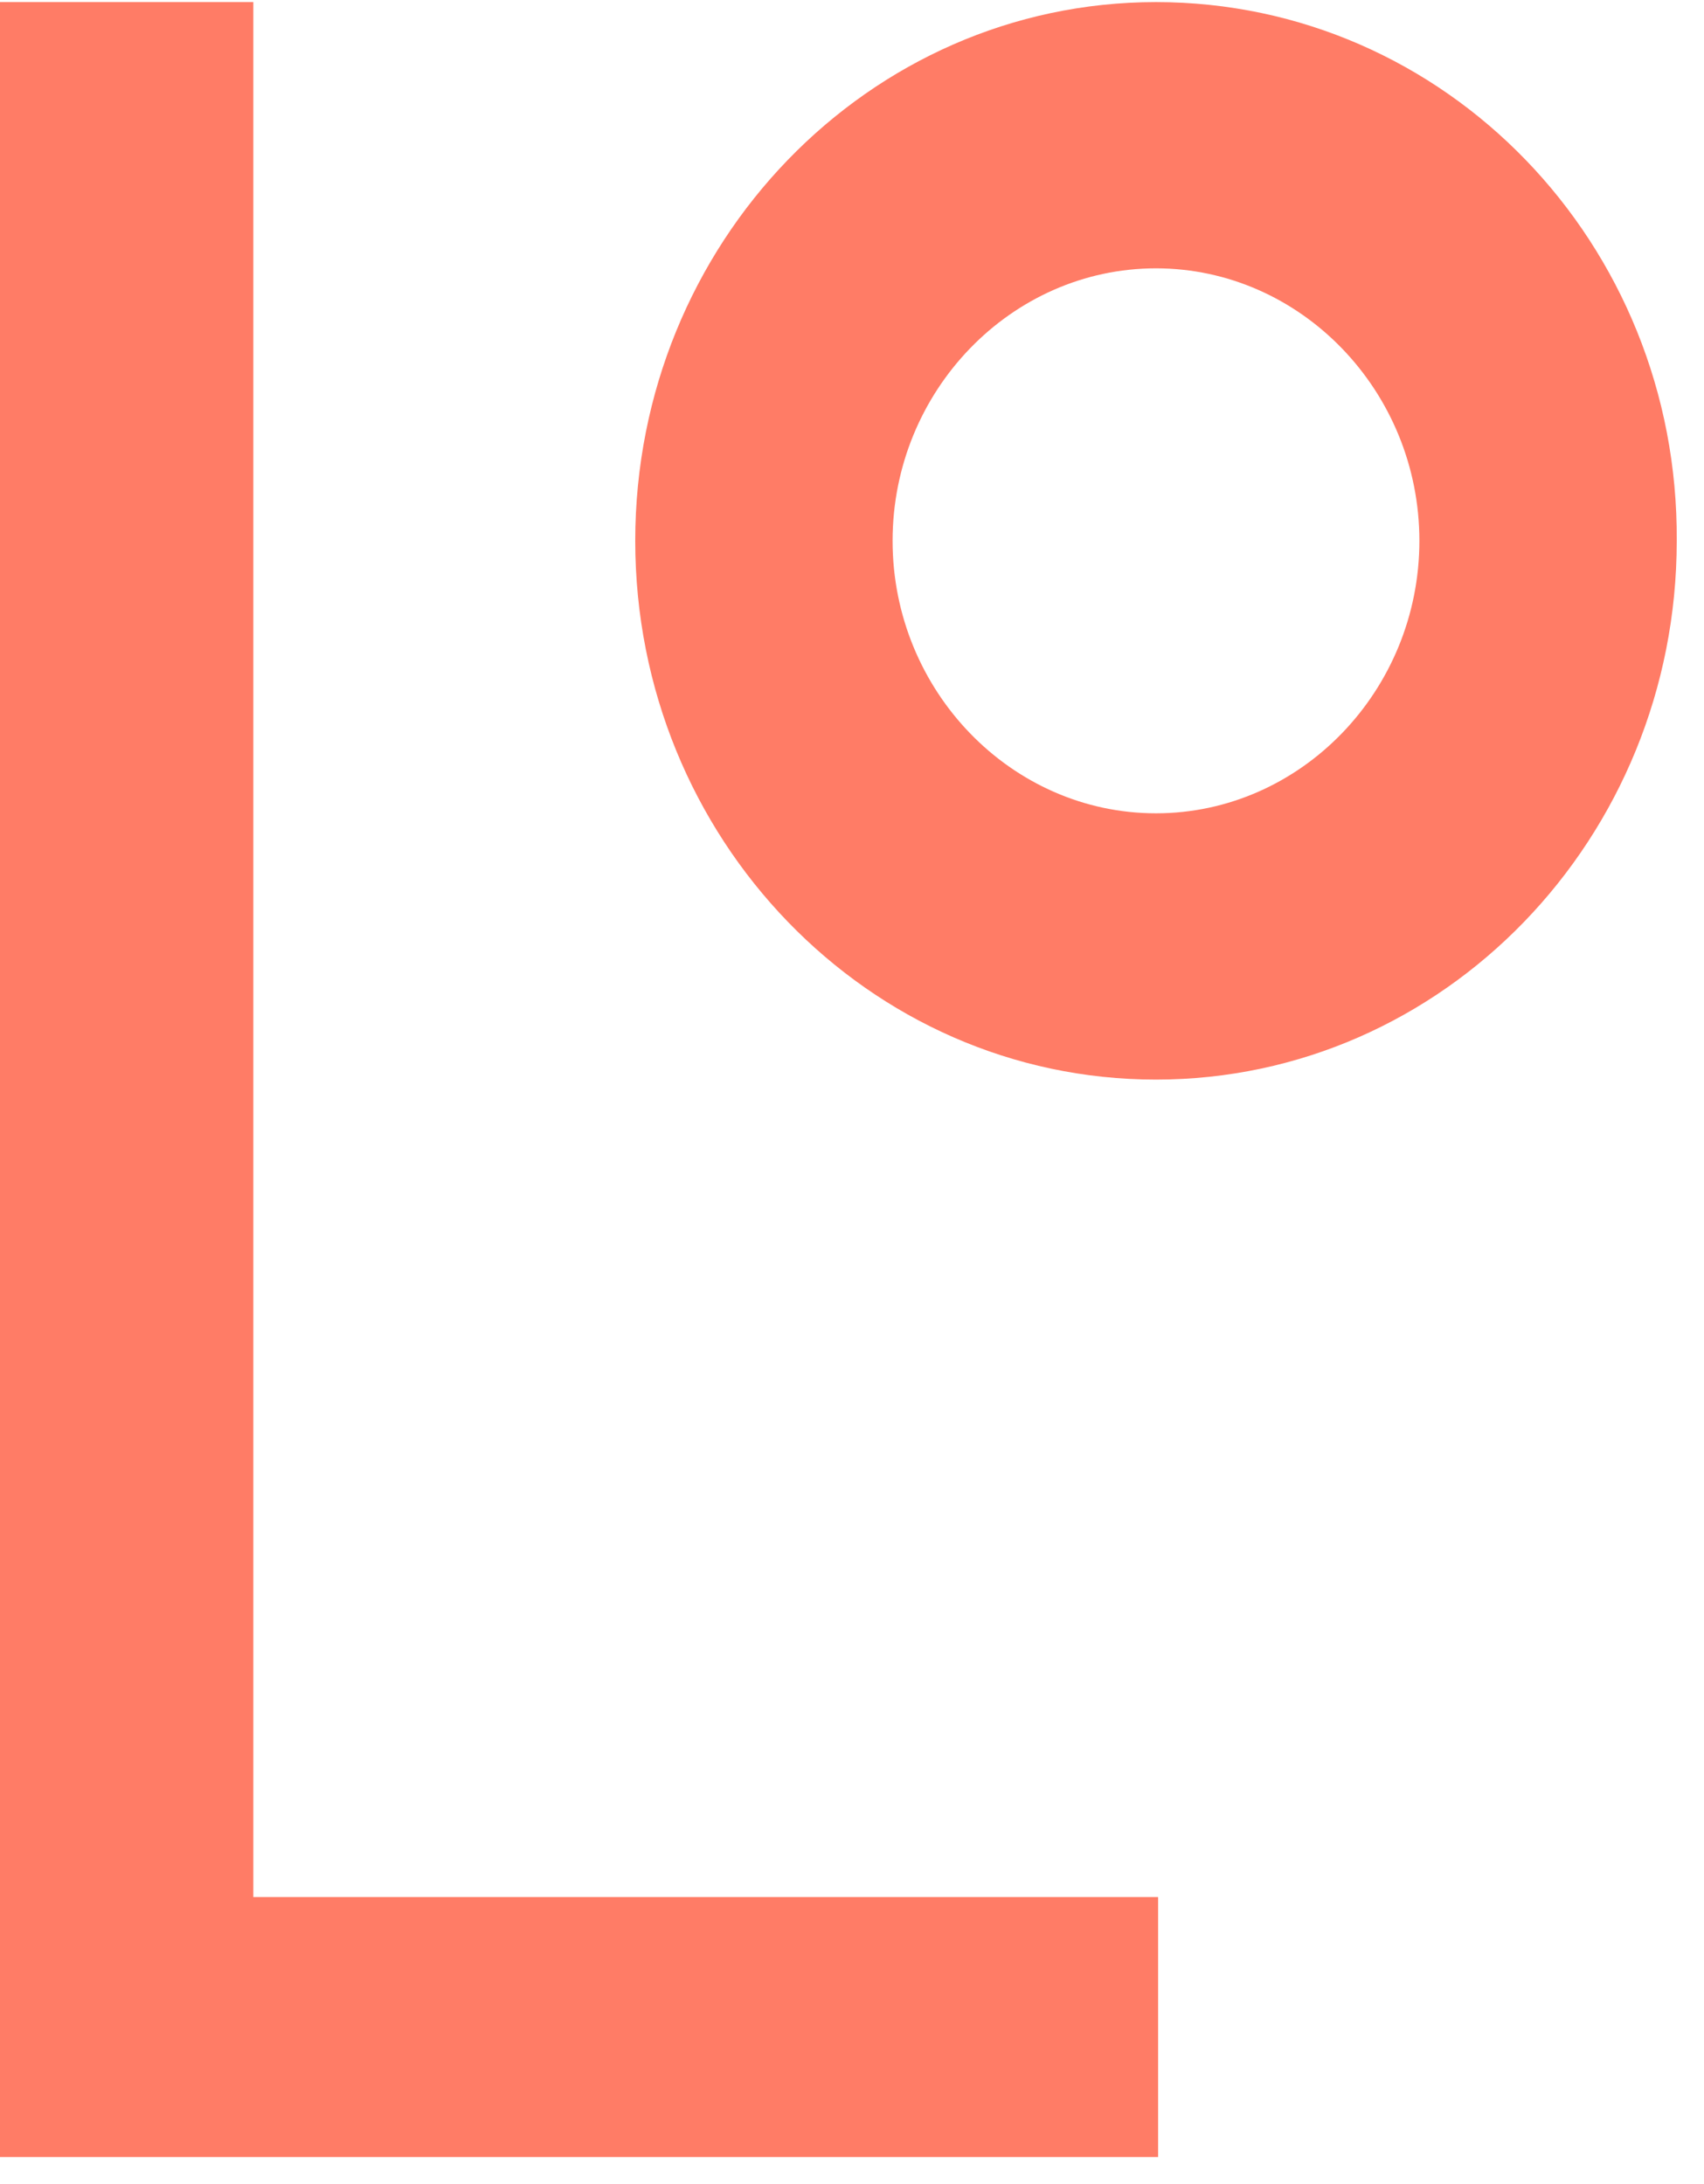 <svg width="39" height="50" viewBox="0 0 39 50" fill="none" xmlns="http://www.w3.org/2000/svg">
<path d="M26.506 49.381H0V0.048H5.798V43.429H26.506V49.381Z" fill="#FF7C66"/>
<path d="M26.457 0.048C19.877 0.048 14.539 5.572 14.539 12.381C14.539 19.191 19.877 24.715 26.457 24.715C33.038 24.715 38.376 19.191 38.376 12.381C38.422 5.572 33.084 0.048 26.457 0.048ZM26.457 6.143C29.771 6.143 32.486 8.953 32.486 12.381C32.486 15.81 29.771 18.619 26.457 18.619C23.144 18.619 20.429 15.81 20.429 12.381C20.429 8.953 23.144 6.143 26.457 6.143Z" fill="#FF7C66"/>
</svg>
